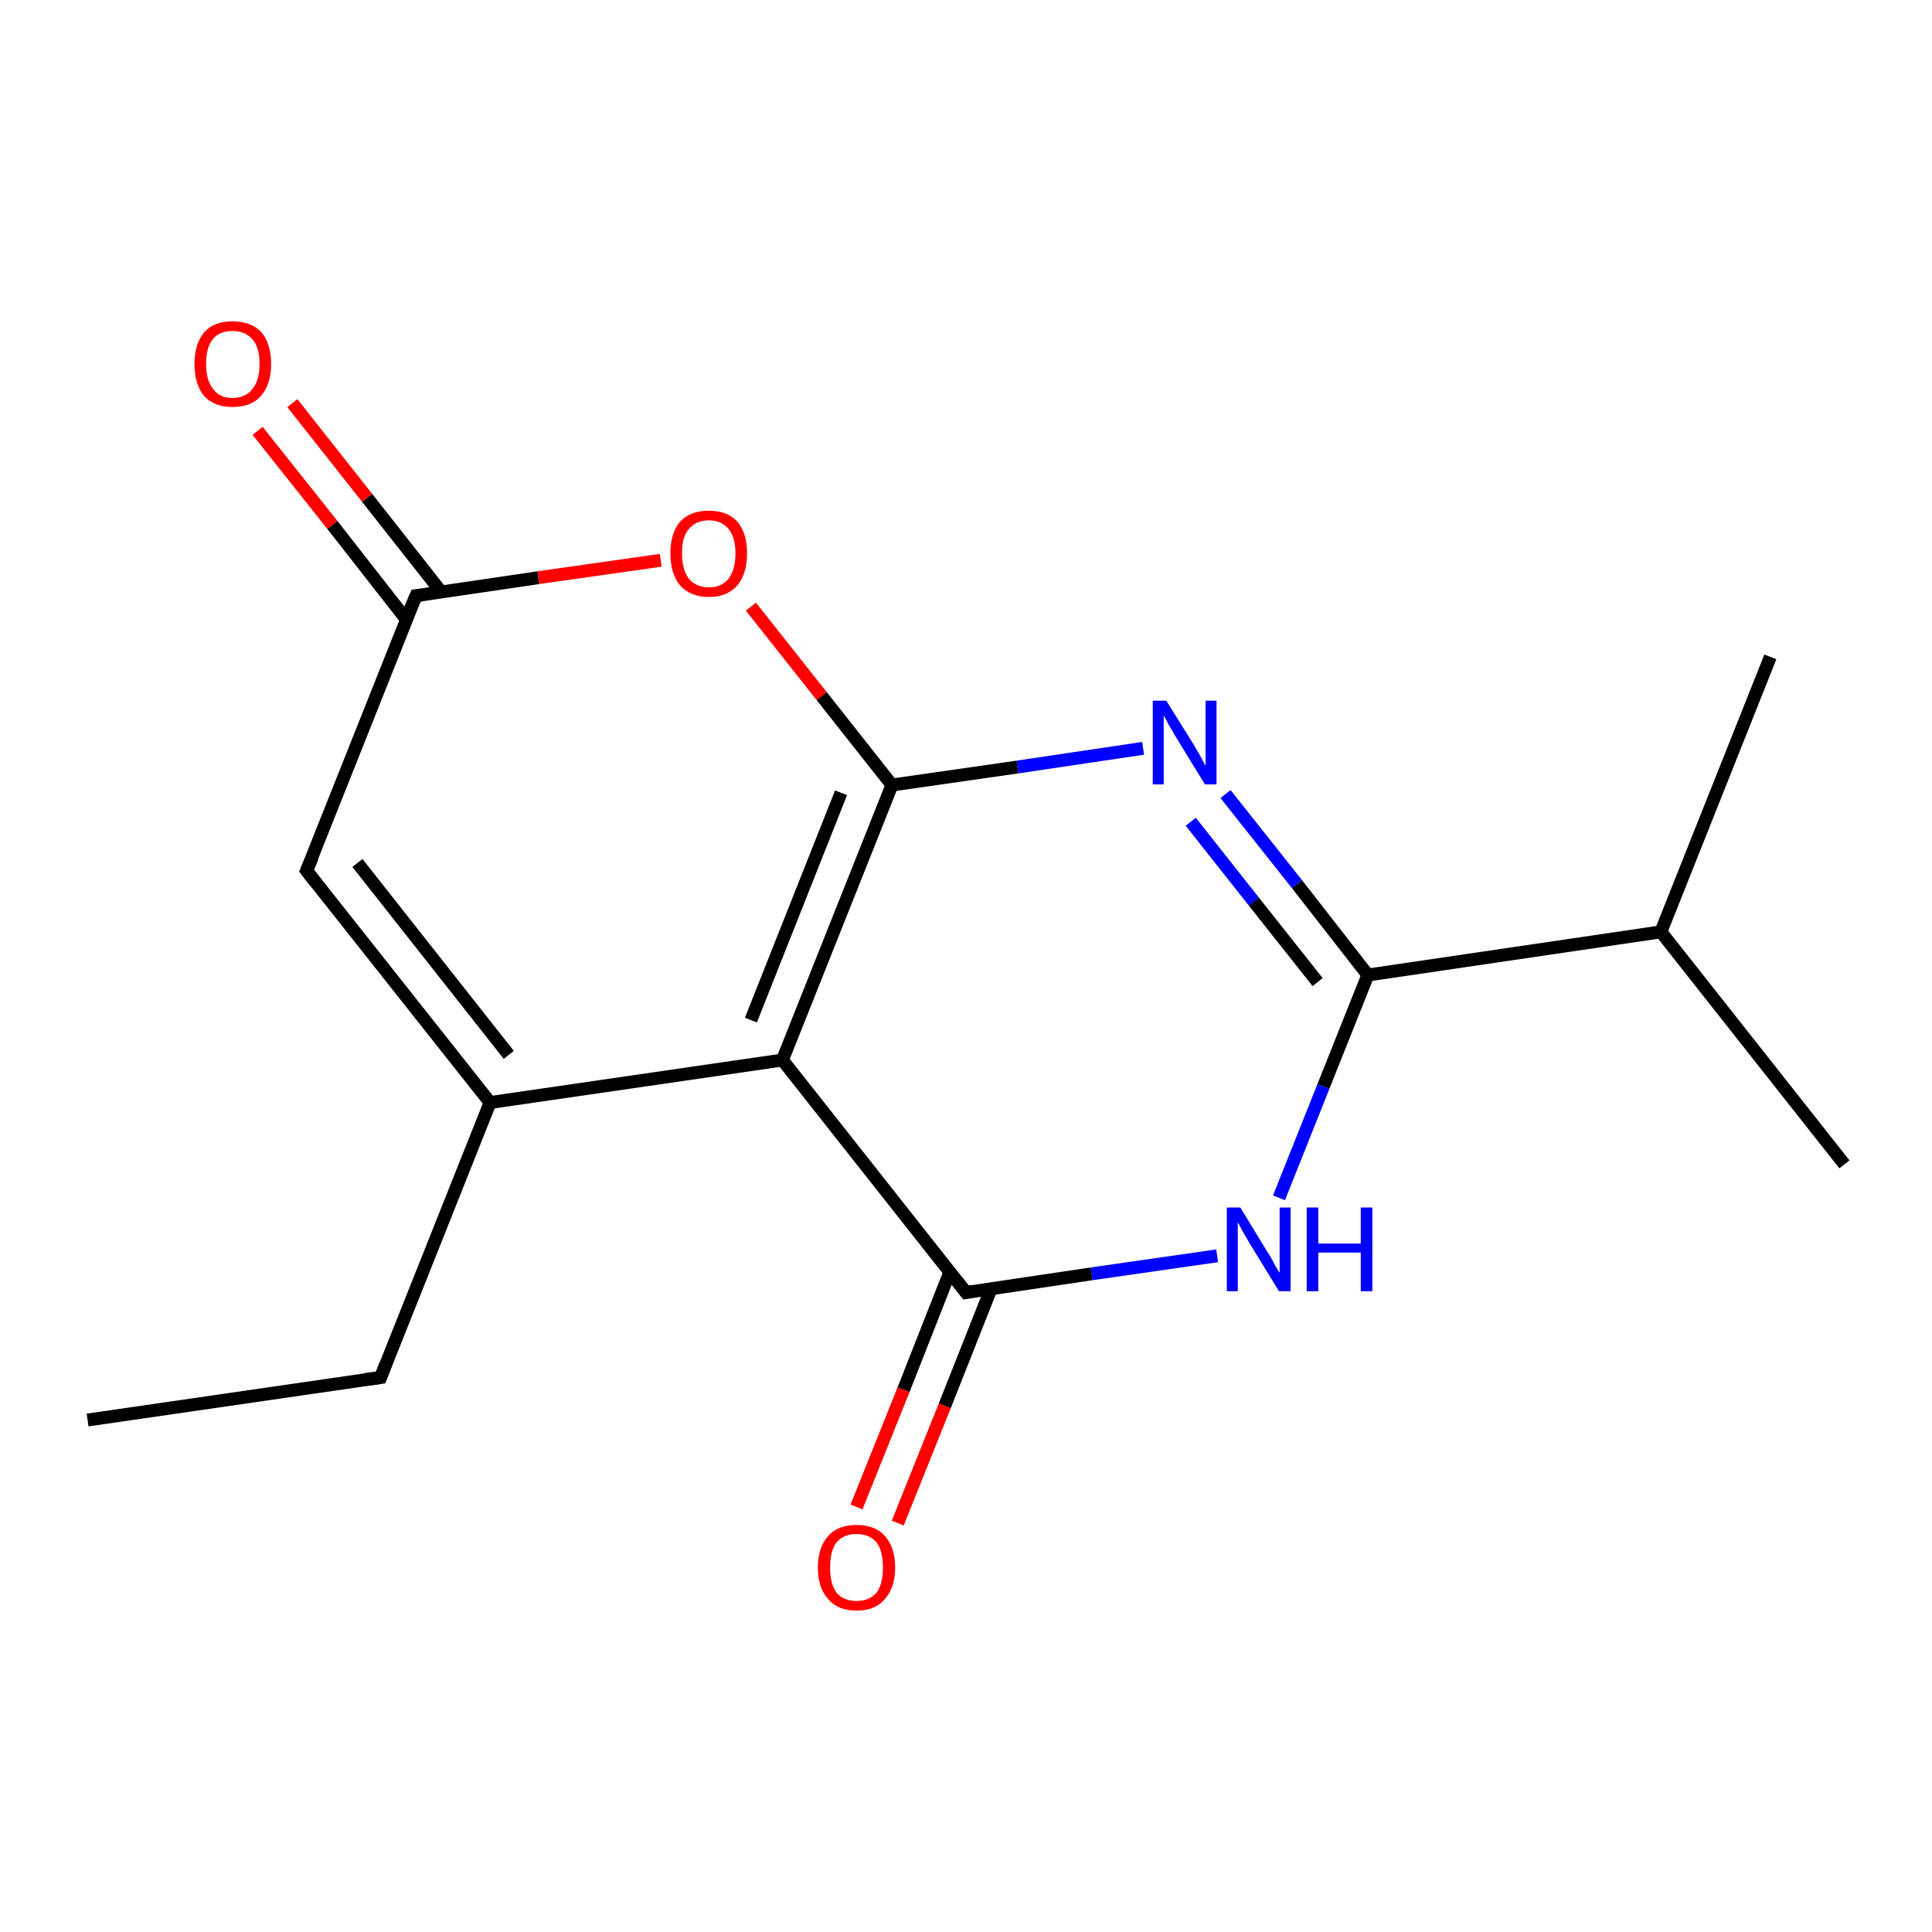 <?xml version='1.0' encoding='iso-8859-1'?>
<svg version='1.1' baseProfile='full'
              xmlns='http://www.w3.org/2000/svg'
                      xmlns:rdkit='http://www.rdkit.org/xml'
                      xmlns:xlink='http://www.w3.org/1999/xlink'
                  xml:space='preserve'
width='300px' height='300px' viewBox='0 0 300 300'>
<!-- END OF HEADER -->
<rect style='opacity:1.0;fill:#FFFFFF;stroke:none' width='300.0' height='300.0' x='0.0' y='0.0'> </rect>
<path class='bond-0 atom-0 atom-1' d='M 13.6,220.5 L 59.1,213.9' style='fill:none;fill-rule:evenodd;stroke:#000000;stroke-width:2.0px;stroke-linecap:butt;stroke-linejoin:miter;stroke-opacity:1' />
<path class='bond-1 atom-1 atom-2' d='M 59.1,213.9 L 76.1,171.2' style='fill:none;fill-rule:evenodd;stroke:#000000;stroke-width:2.0px;stroke-linecap:butt;stroke-linejoin:miter;stroke-opacity:1' />
<path class='bond-2 atom-2 atom-3' d='M 76.1,171.2 L 47.6,135.2' style='fill:none;fill-rule:evenodd;stroke:#000000;stroke-width:2.0px;stroke-linecap:butt;stroke-linejoin:miter;stroke-opacity:1' />
<path class='bond-2 atom-2 atom-3' d='M 79.0,163.8 L 55.5,134.0' style='fill:none;fill-rule:evenodd;stroke:#000000;stroke-width:2.0px;stroke-linecap:butt;stroke-linejoin:miter;stroke-opacity:1' />
<path class='bond-3 atom-3 atom-4' d='M 47.6,135.2 L 64.6,92.5' style='fill:none;fill-rule:evenodd;stroke:#000000;stroke-width:2.0px;stroke-linecap:butt;stroke-linejoin:miter;stroke-opacity:1' />
<path class='bond-4 atom-4 atom-5' d='M 68.5,91.9 L 57.0,77.3' style='fill:none;fill-rule:evenodd;stroke:#000000;stroke-width:2.0px;stroke-linecap:butt;stroke-linejoin:miter;stroke-opacity:1' />
<path class='bond-4 atom-4 atom-5' d='M 57.0,77.3 L 45.4,62.6' style='fill:none;fill-rule:evenodd;stroke:#FF0000;stroke-width:2.0px;stroke-linecap:butt;stroke-linejoin:miter;stroke-opacity:1' />
<path class='bond-4 atom-4 atom-5' d='M 63.1,96.2 L 51.6,81.5' style='fill:none;fill-rule:evenodd;stroke:#000000;stroke-width:2.0px;stroke-linecap:butt;stroke-linejoin:miter;stroke-opacity:1' />
<path class='bond-4 atom-4 atom-5' d='M 51.6,81.5 L 40.0,66.9' style='fill:none;fill-rule:evenodd;stroke:#FF0000;stroke-width:2.0px;stroke-linecap:butt;stroke-linejoin:miter;stroke-opacity:1' />
<path class='bond-5 atom-4 atom-6' d='M 64.6,92.5 L 83.6,89.7' style='fill:none;fill-rule:evenodd;stroke:#000000;stroke-width:2.0px;stroke-linecap:butt;stroke-linejoin:miter;stroke-opacity:1' />
<path class='bond-5 atom-4 atom-6' d='M 83.6,89.7 L 102.6,87.0' style='fill:none;fill-rule:evenodd;stroke:#FF0000;stroke-width:2.0px;stroke-linecap:butt;stroke-linejoin:miter;stroke-opacity:1' />
<path class='bond-6 atom-6 atom-7' d='M 116.6,94.2 L 127.6,108.1' style='fill:none;fill-rule:evenodd;stroke:#FF0000;stroke-width:2.0px;stroke-linecap:butt;stroke-linejoin:miter;stroke-opacity:1' />
<path class='bond-6 atom-6 atom-7' d='M 127.6,108.1 L 138.5,121.9' style='fill:none;fill-rule:evenodd;stroke:#000000;stroke-width:2.0px;stroke-linecap:butt;stroke-linejoin:miter;stroke-opacity:1' />
<path class='bond-7 atom-7 atom-8' d='M 138.5,121.9 L 158.0,119.1' style='fill:none;fill-rule:evenodd;stroke:#000000;stroke-width:2.0px;stroke-linecap:butt;stroke-linejoin:miter;stroke-opacity:1' />
<path class='bond-7 atom-7 atom-8' d='M 158.0,119.1 L 177.5,116.2' style='fill:none;fill-rule:evenodd;stroke:#0000FF;stroke-width:2.0px;stroke-linecap:butt;stroke-linejoin:miter;stroke-opacity:1' />
<path class='bond-8 atom-8 atom-9' d='M 190.3,123.3 L 201.4,137.3' style='fill:none;fill-rule:evenodd;stroke:#0000FF;stroke-width:2.0px;stroke-linecap:butt;stroke-linejoin:miter;stroke-opacity:1' />
<path class='bond-8 atom-8 atom-9' d='M 201.4,137.3 L 212.4,151.4' style='fill:none;fill-rule:evenodd;stroke:#000000;stroke-width:2.0px;stroke-linecap:butt;stroke-linejoin:miter;stroke-opacity:1' />
<path class='bond-8 atom-8 atom-9' d='M 184.9,127.6 L 194.7,140.0' style='fill:none;fill-rule:evenodd;stroke:#0000FF;stroke-width:2.0px;stroke-linecap:butt;stroke-linejoin:miter;stroke-opacity:1' />
<path class='bond-8 atom-8 atom-9' d='M 194.7,140.0 L 204.6,152.5' style='fill:none;fill-rule:evenodd;stroke:#000000;stroke-width:2.0px;stroke-linecap:butt;stroke-linejoin:miter;stroke-opacity:1' />
<path class='bond-9 atom-9 atom-10' d='M 212.4,151.4 L 205.5,168.7' style='fill:none;fill-rule:evenodd;stroke:#000000;stroke-width:2.0px;stroke-linecap:butt;stroke-linejoin:miter;stroke-opacity:1' />
<path class='bond-9 atom-9 atom-10' d='M 205.5,168.7 L 198.6,186.0' style='fill:none;fill-rule:evenodd;stroke:#0000FF;stroke-width:2.0px;stroke-linecap:butt;stroke-linejoin:miter;stroke-opacity:1' />
<path class='bond-10 atom-10 atom-11' d='M 189.0,195.0 L 169.5,197.8' style='fill:none;fill-rule:evenodd;stroke:#0000FF;stroke-width:2.0px;stroke-linecap:butt;stroke-linejoin:miter;stroke-opacity:1' />
<path class='bond-10 atom-10 atom-11' d='M 169.5,197.8 L 150.0,200.7' style='fill:none;fill-rule:evenodd;stroke:#000000;stroke-width:2.0px;stroke-linecap:butt;stroke-linejoin:miter;stroke-opacity:1' />
<path class='bond-11 atom-11 atom-12' d='M 147.5,197.5 L 140.3,215.8' style='fill:none;fill-rule:evenodd;stroke:#000000;stroke-width:2.0px;stroke-linecap:butt;stroke-linejoin:miter;stroke-opacity:1' />
<path class='bond-11 atom-11 atom-12' d='M 140.3,215.8 L 133.0,234.0' style='fill:none;fill-rule:evenodd;stroke:#FF0000;stroke-width:2.0px;stroke-linecap:butt;stroke-linejoin:miter;stroke-opacity:1' />
<path class='bond-11 atom-11 atom-12' d='M 153.9,200.1 L 146.7,218.3' style='fill:none;fill-rule:evenodd;stroke:#000000;stroke-width:2.0px;stroke-linecap:butt;stroke-linejoin:miter;stroke-opacity:1' />
<path class='bond-11 atom-11 atom-12' d='M 146.7,218.3 L 139.4,236.5' style='fill:none;fill-rule:evenodd;stroke:#FF0000;stroke-width:2.0px;stroke-linecap:butt;stroke-linejoin:miter;stroke-opacity:1' />
<path class='bond-12 atom-11 atom-13' d='M 150.0,200.7 L 121.5,164.6' style='fill:none;fill-rule:evenodd;stroke:#000000;stroke-width:2.0px;stroke-linecap:butt;stroke-linejoin:miter;stroke-opacity:1' />
<path class='bond-13 atom-9 atom-14' d='M 212.4,151.4 L 257.9,144.7' style='fill:none;fill-rule:evenodd;stroke:#000000;stroke-width:2.0px;stroke-linecap:butt;stroke-linejoin:miter;stroke-opacity:1' />
<path class='bond-14 atom-14 atom-15' d='M 257.9,144.7 L 286.4,180.8' style='fill:none;fill-rule:evenodd;stroke:#000000;stroke-width:2.0px;stroke-linecap:butt;stroke-linejoin:miter;stroke-opacity:1' />
<path class='bond-15 atom-14 atom-16' d='M 257.9,144.7 L 274.9,102.0' style='fill:none;fill-rule:evenodd;stroke:#000000;stroke-width:2.0px;stroke-linecap:butt;stroke-linejoin:miter;stroke-opacity:1' />
<path class='bond-16 atom-13 atom-2' d='M 121.5,164.6 L 76.1,171.2' style='fill:none;fill-rule:evenodd;stroke:#000000;stroke-width:2.0px;stroke-linecap:butt;stroke-linejoin:miter;stroke-opacity:1' />
<path class='bond-17 atom-13 atom-7' d='M 121.5,164.6 L 138.5,121.9' style='fill:none;fill-rule:evenodd;stroke:#000000;stroke-width:2.0px;stroke-linecap:butt;stroke-linejoin:miter;stroke-opacity:1' />
<path class='bond-17 atom-13 atom-7' d='M 116.6,158.4 L 130.6,123.1' style='fill:none;fill-rule:evenodd;stroke:#000000;stroke-width:2.0px;stroke-linecap:butt;stroke-linejoin:miter;stroke-opacity:1' />
<path d='M 56.8,214.2 L 59.1,213.9 L 59.9,211.8' style='fill:none;stroke:#000000;stroke-width:2.0px;stroke-linecap:butt;stroke-linejoin:miter;stroke-opacity:1;' />
<path d='M 49.0,137.0 L 47.6,135.2 L 48.5,133.1' style='fill:none;stroke:#000000;stroke-width:2.0px;stroke-linecap:butt;stroke-linejoin:miter;stroke-opacity:1;' />
<path d='M 63.7,94.6 L 64.6,92.5 L 65.5,92.4' style='fill:none;stroke:#000000;stroke-width:2.0px;stroke-linecap:butt;stroke-linejoin:miter;stroke-opacity:1;' />
<path d='M 151.0,200.5 L 150.0,200.7 L 148.6,198.9' style='fill:none;stroke:#000000;stroke-width:2.0px;stroke-linecap:butt;stroke-linejoin:miter;stroke-opacity:1;' />
<path class='atom-5' d='M 30.2 56.5
Q 30.2 53.4, 31.7 51.6
Q 33.2 49.9, 36.1 49.9
Q 39.0 49.9, 40.6 51.6
Q 42.1 53.4, 42.1 56.5
Q 42.1 59.7, 40.5 61.5
Q 39.0 63.2, 36.1 63.2
Q 33.3 63.2, 31.7 61.5
Q 30.2 59.7, 30.2 56.5
M 36.1 61.8
Q 38.1 61.8, 39.2 60.4
Q 40.3 59.1, 40.3 56.5
Q 40.3 53.9, 39.2 52.7
Q 38.1 51.4, 36.1 51.4
Q 34.1 51.4, 33.1 52.6
Q 32.0 53.9, 32.0 56.5
Q 32.0 59.1, 33.1 60.4
Q 34.1 61.8, 36.1 61.8
' fill='#FF0000'/>
<path class='atom-6' d='M 104.1 85.9
Q 104.1 82.8, 105.6 81.0
Q 107.2 79.3, 110.1 79.3
Q 112.9 79.3, 114.5 81.0
Q 116.0 82.8, 116.0 85.9
Q 116.0 89.1, 114.5 90.9
Q 112.9 92.7, 110.1 92.7
Q 107.2 92.7, 105.6 90.9
Q 104.1 89.1, 104.1 85.9
M 110.1 91.2
Q 112.0 91.2, 113.1 89.9
Q 114.2 88.5, 114.2 85.9
Q 114.2 83.4, 113.1 82.1
Q 112.0 80.8, 110.1 80.8
Q 108.1 80.8, 107.0 82.1
Q 105.9 83.3, 105.9 85.9
Q 105.9 88.5, 107.0 89.9
Q 108.1 91.2, 110.1 91.2
' fill='#FF0000'/>
<path class='atom-8' d='M 181.1 108.8
L 185.4 115.7
Q 185.8 116.4, 186.5 117.6
Q 187.1 118.8, 187.2 118.9
L 187.2 108.8
L 188.9 108.8
L 188.9 121.8
L 187.1 121.8
L 182.5 114.3
Q 182.0 113.4, 181.4 112.4
Q 180.9 111.4, 180.7 111.1
L 180.7 121.8
L 179.0 121.8
L 179.0 108.8
L 181.1 108.8
' fill='#0000FF'/>
<path class='atom-10' d='M 192.6 187.5
L 196.8 194.4
Q 197.3 195.1, 197.9 196.3
Q 198.6 197.6, 198.7 197.6
L 198.7 187.5
L 200.4 187.5
L 200.4 200.5
L 198.6 200.5
L 194.0 193.0
Q 193.5 192.1, 192.9 191.1
Q 192.4 190.1, 192.2 189.8
L 192.2 200.5
L 190.5 200.5
L 190.5 187.5
L 192.6 187.5
' fill='#0000FF'/>
<path class='atom-10' d='M 202.9 187.5
L 204.7 187.5
L 204.7 193.1
L 211.3 193.1
L 211.3 187.5
L 213.1 187.5
L 213.1 200.5
L 211.3 200.5
L 211.3 194.5
L 204.7 194.5
L 204.7 200.5
L 202.9 200.5
L 202.9 187.5
' fill='#0000FF'/>
<path class='atom-12' d='M 127.0 243.4
Q 127.0 240.3, 128.6 238.5
Q 130.1 236.8, 133.0 236.8
Q 135.9 236.8, 137.4 238.5
Q 139.0 240.3, 139.0 243.4
Q 139.0 246.5, 137.4 248.3
Q 135.9 250.1, 133.0 250.1
Q 130.1 250.1, 128.6 248.3
Q 127.0 246.6, 127.0 243.4
M 133.0 248.6
Q 135.0 248.6, 136.1 247.3
Q 137.1 246.0, 137.1 243.4
Q 137.1 240.8, 136.1 239.5
Q 135.0 238.2, 133.0 238.2
Q 131.0 238.2, 129.9 239.5
Q 128.9 240.8, 128.9 243.4
Q 128.9 246.0, 129.9 247.3
Q 131.0 248.6, 133.0 248.6
' fill='#FF0000'/>
</svg>

